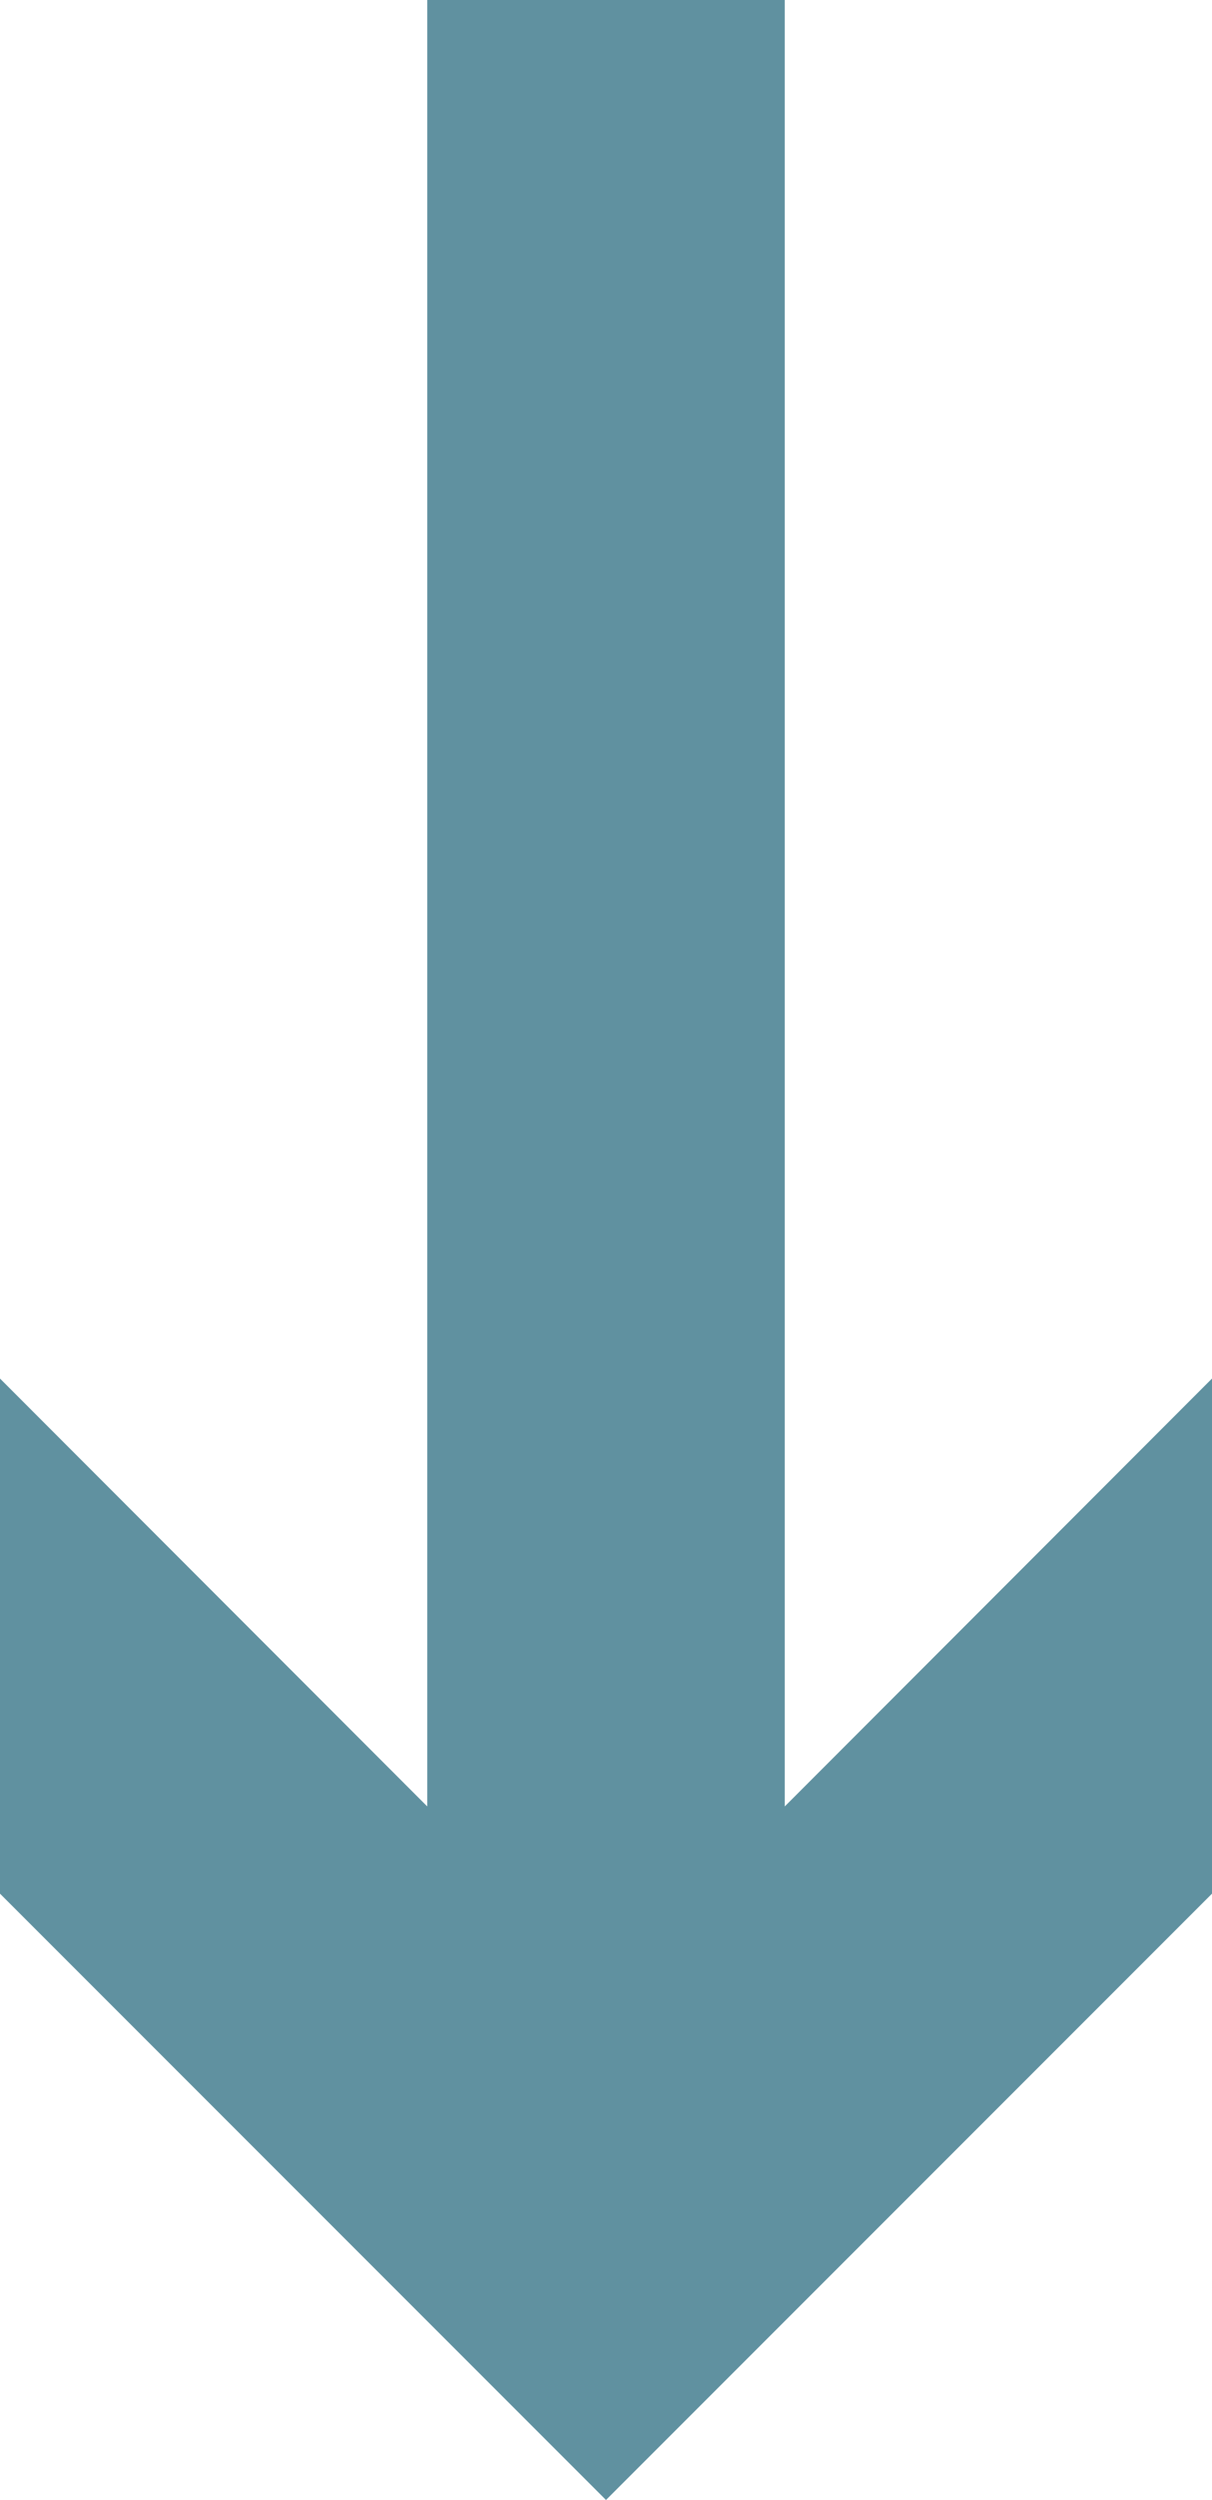 <?xml version="1.0" encoding="UTF-8"?>
<svg id="Layer_2" data-name="Layer 2" xmlns="http://www.w3.org/2000/svg" viewBox="0 0 27.12 55.91">
  <defs>
    <style>
      .cls-1 {
        fill: #6091a0;
        stroke-width: 0px;
      }
    </style>
  </defs>
  <g id="Layer_1-2" data-name="Layer 1">
    <polygon class="cls-1" points="17.56 40.4 17.56 0 9.56 0 9.56 40.4 0 30.83 0 42.35 13.56 55.91 27.12 42.35 27.12 30.83 17.56 40.4"/>
  </g>
</svg>